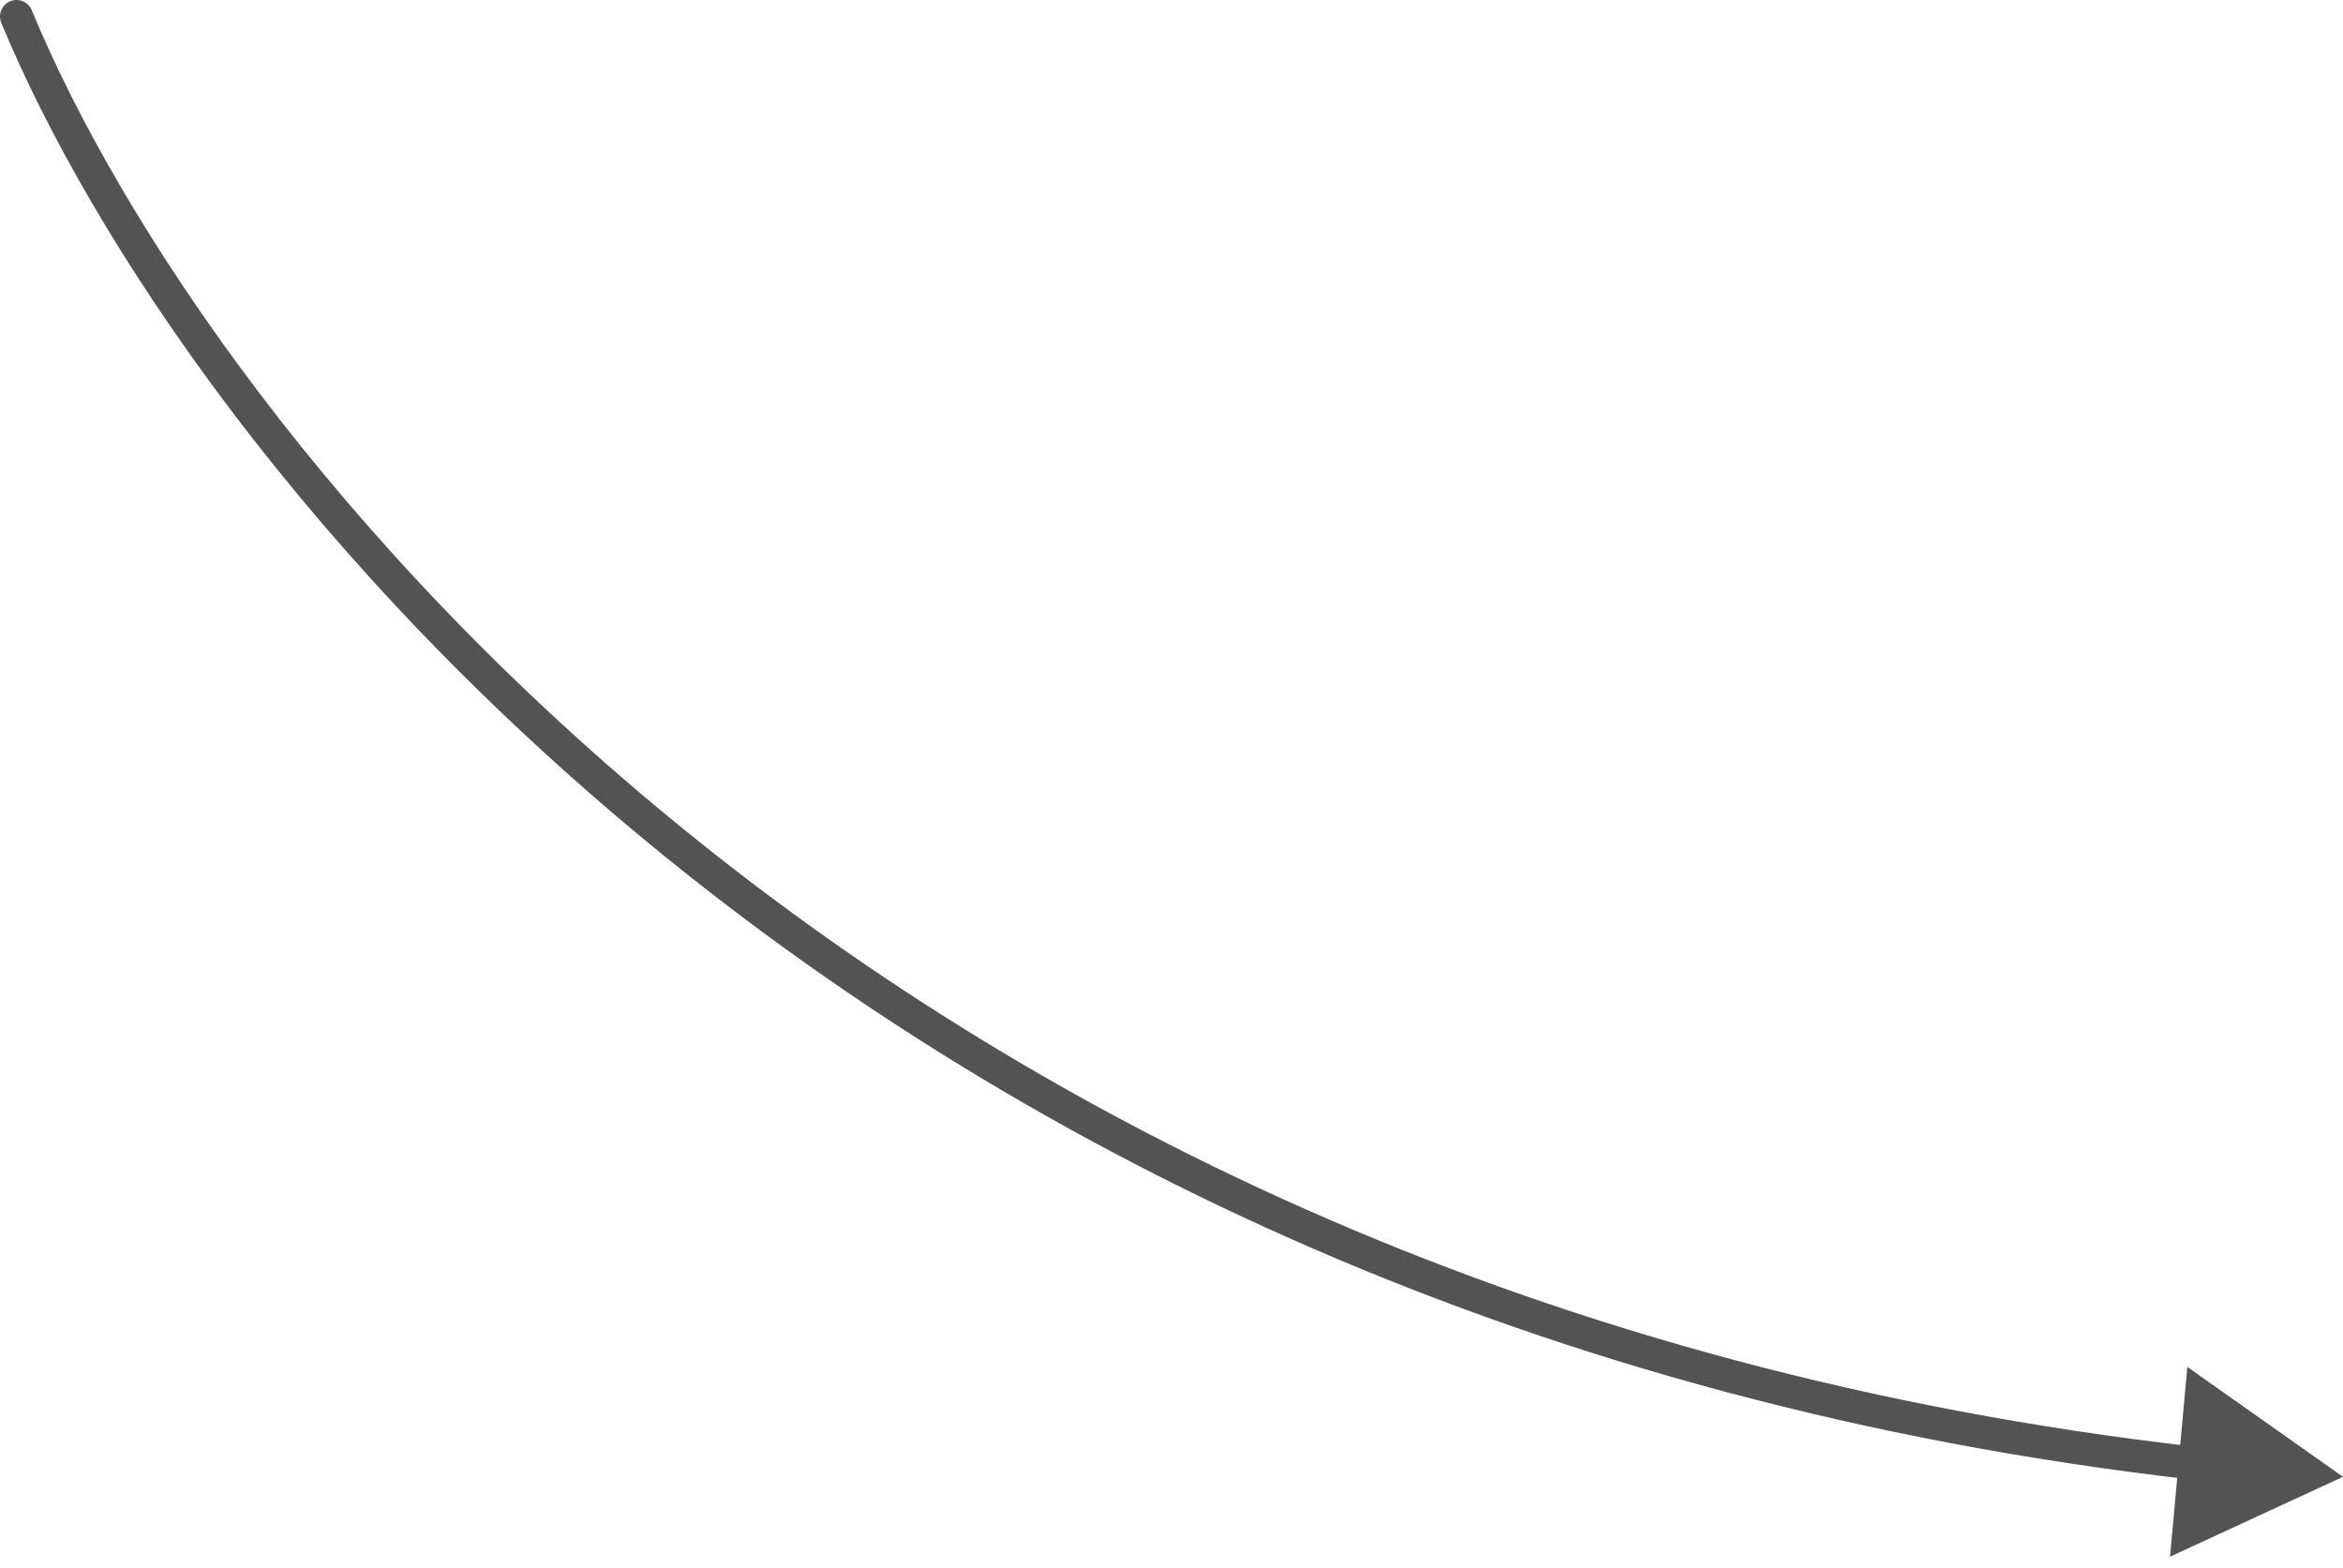 <svg width="142" height="95" viewBox="0 0 142 95" fill="none" xmlns="http://www.w3.org/2000/svg">
<path d="M1.924 0.618C1.713 0.107 1.128 -0.135 0.618 0.076C0.107 0.287 -0.135 0.872 0.076 1.382L1.924 0.618ZM142 89.5L132.566 82.841L131.517 94.341L142 89.5ZM0.076 1.382C10.966 27.714 52.42 80.564 132.937 89.677L133.162 87.689C53.472 78.67 12.579 26.38 1.924 0.618L0.076 1.382Z" fill="#0A0A0A" fill-opacity="0.7"/>
</svg>
